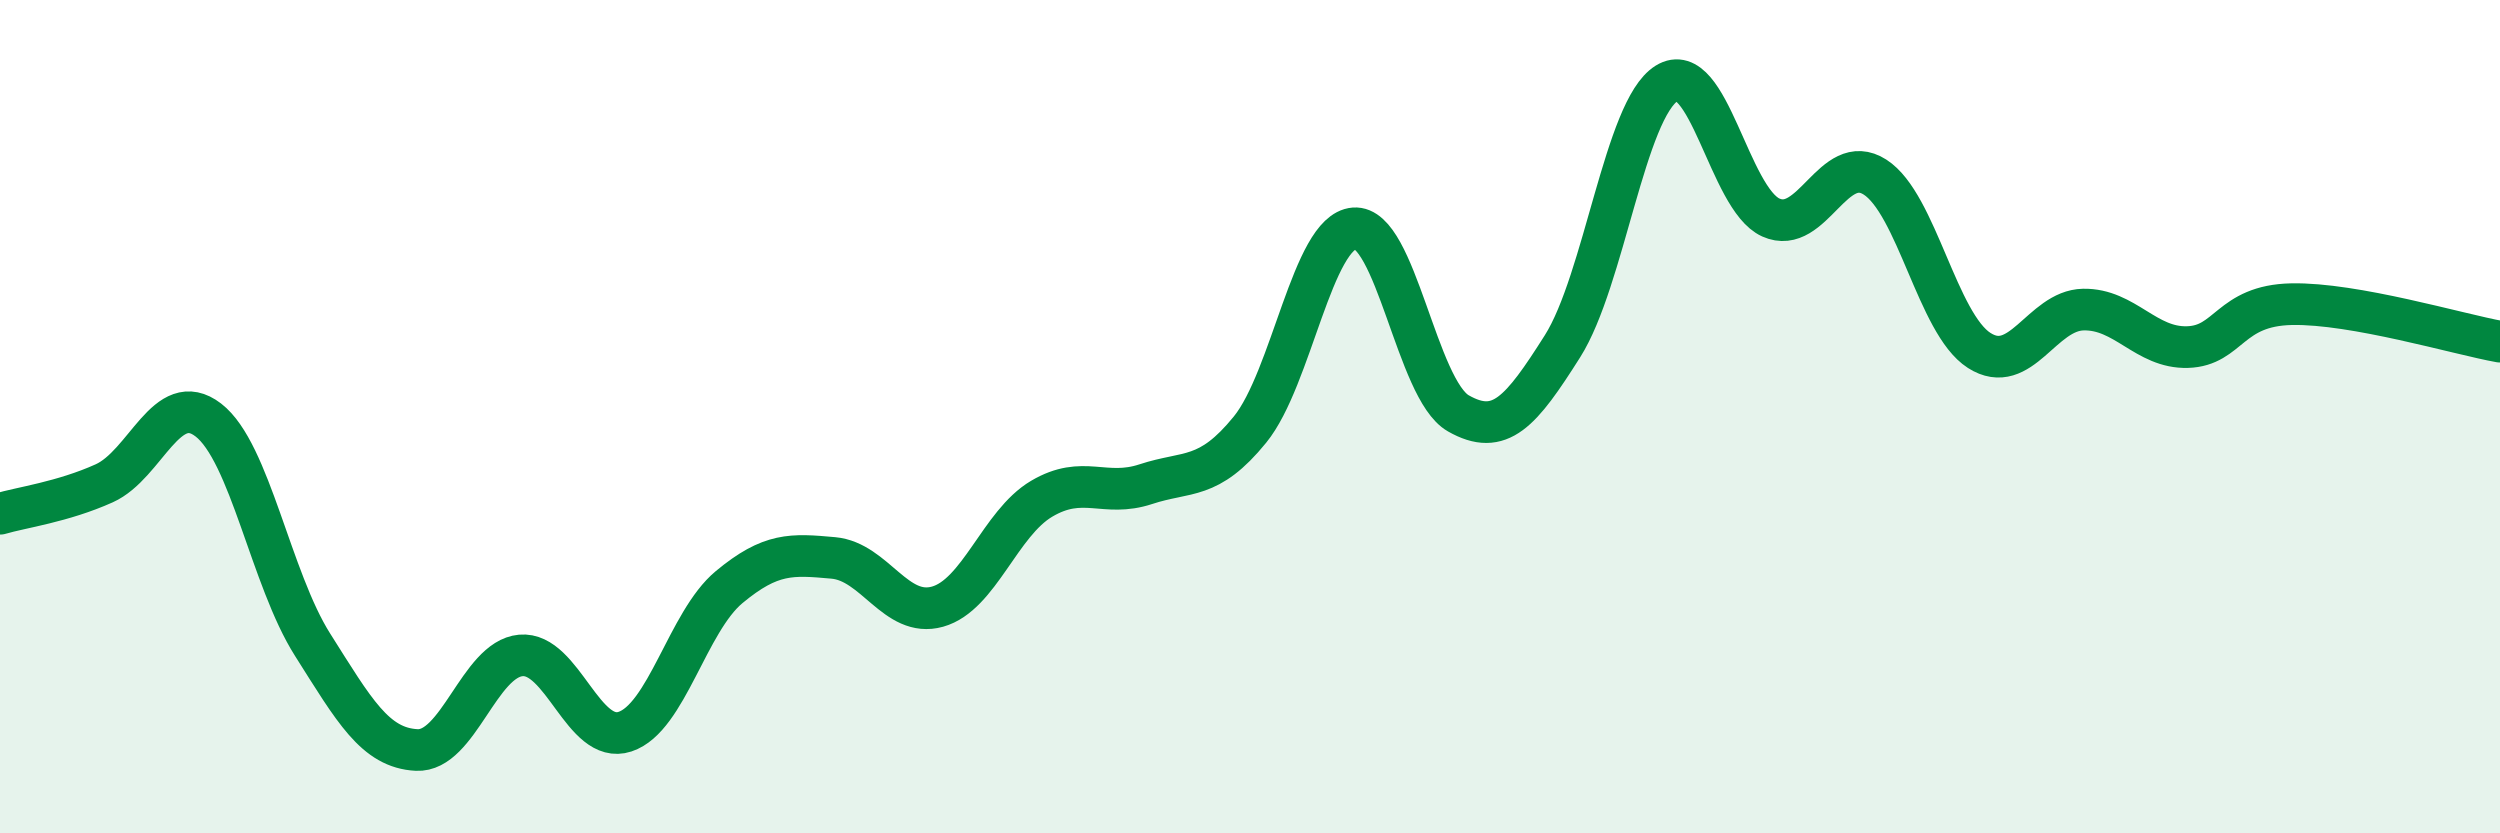 
    <svg width="60" height="20" viewBox="0 0 60 20" xmlns="http://www.w3.org/2000/svg">
      <path
        d="M 0,12.33 C 0.5,12.18 1.5,12.05 2.5,11.6 C 3.5,11.15 4,9.31 5,10.08 C 6,10.85 6.5,13.89 7.5,15.47 C 8.5,17.05 9,17.95 10,18 C 11,18.05 11.5,15.82 12.5,15.73 C 13.5,15.64 14,17.89 15,17.56 C 16,17.23 16.5,14.92 17.5,14.09 C 18.5,13.26 19,13.3 20,13.39 C 21,13.48 21.5,14.84 22.5,14.56 C 23.5,14.28 24,12.56 25,11.97 C 26,11.38 26.5,11.95 27.5,11.62 C 28.5,11.29 29,11.54 30,10.31 C 31,9.08 31.5,5.56 32.5,5.48 C 33.5,5.4 34,9.35 35,9.92 C 36,10.49 36.5,9.89 37.5,8.31 C 38.5,6.73 39,2.62 40,2 C 41,1.38 41.5,4.77 42.5,5.22 C 43.5,5.67 44,3.61 45,4.25 C 46,4.89 46.5,7.77 47.5,8.41 C 48.5,9.05 49,7.45 50,7.43 C 51,7.41 51.5,8.36 52.5,8.33 C 53.5,8.3 53.5,7.33 55,7.3 C 56.5,7.27 59,8.02 60,8.2L60 20L0 20Z"
        fill="#008740"
        opacity="0.1"
        stroke-linecap="round"
        stroke-linejoin="round"
      />
      <path
        d="M 0,12.33 C 0.5,12.18 1.5,12.05 2.5,11.6 C 3.5,11.15 4,9.31 5,10.08 C 6,10.85 6.5,13.89 7.5,15.47 C 8.5,17.05 9,17.95 10,18 C 11,18.05 11.5,15.82 12.5,15.73 C 13.5,15.64 14,17.89 15,17.56 C 16,17.23 16.5,14.92 17.5,14.09 C 18.5,13.26 19,13.3 20,13.39 C 21,13.48 21.5,14.84 22.5,14.56 C 23.5,14.28 24,12.56 25,11.97 C 26,11.38 26.5,11.95 27.5,11.62 C 28.5,11.29 29,11.54 30,10.31 C 31,9.08 31.5,5.56 32.5,5.48 C 33.5,5.4 34,9.35 35,9.92 C 36,10.49 36.5,9.89 37.5,8.31 C 38.5,6.73 39,2.62 40,2 C 41,1.38 41.5,4.77 42.5,5.22 C 43.5,5.67 44,3.61 45,4.25 C 46,4.89 46.5,7.77 47.5,8.41 C 48.5,9.05 49,7.45 50,7.43 C 51,7.41 51.5,8.36 52.5,8.33 C 53.5,8.3 53.5,7.33 55,7.3 C 56.5,7.27 59,8.02 60,8.2"
        stroke="#008740"
        stroke-width="1"
        fill="none"
        stroke-linecap="round"
        stroke-linejoin="round"
      />
    </svg>
  